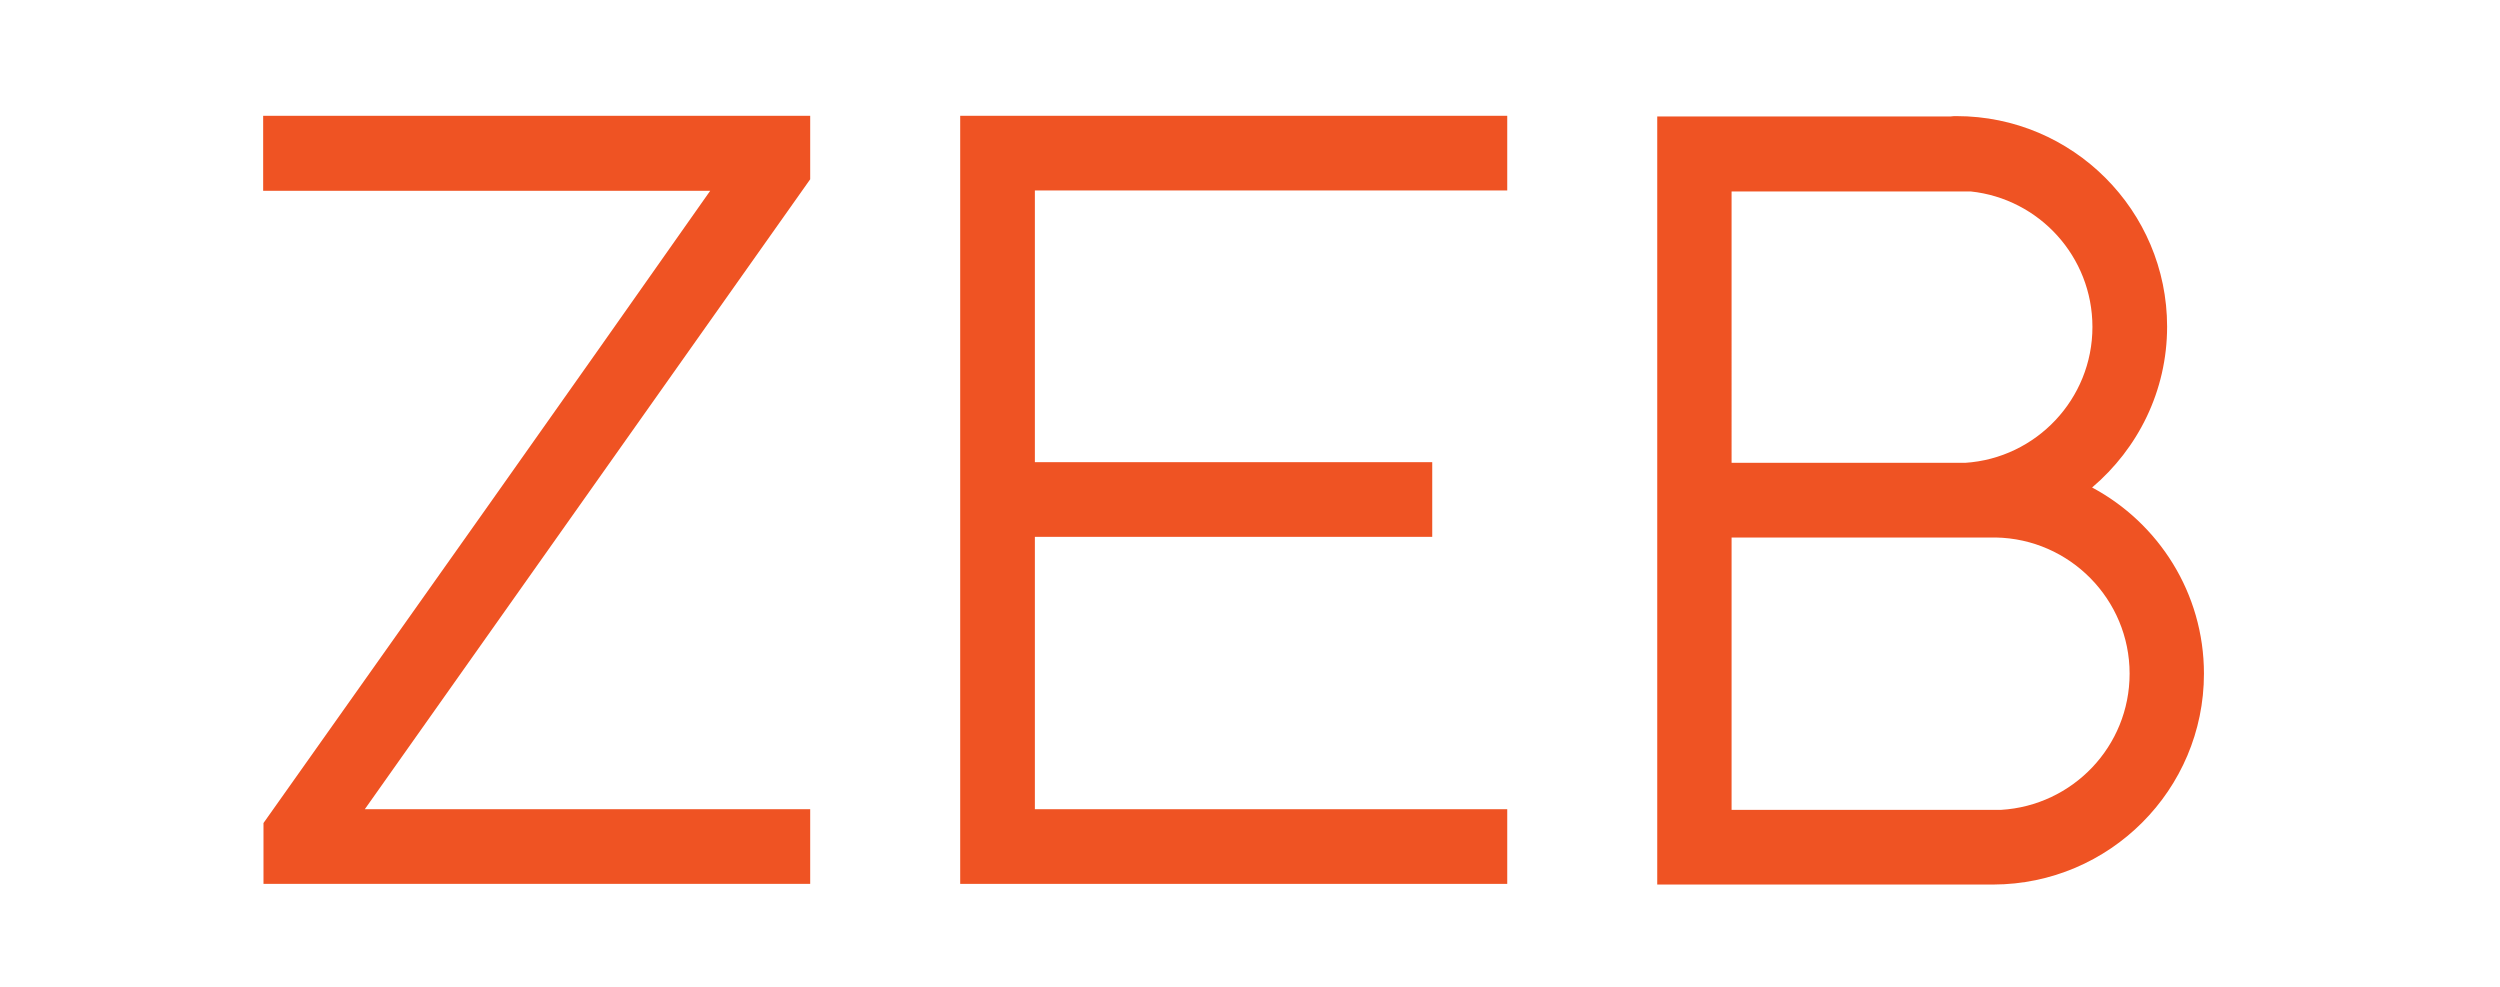 <?xml version="1.0" encoding="utf-8"?>
<!-- Generator: Adobe Illustrator 23.1.1, SVG Export Plug-In . SVG Version: 6.00 Build 0)  -->
<svg version="1.1" id="Layer_1" xmlns="http://www.w3.org/2000/svg" xmlns:xlink="http://www.w3.org/1999/xlink" x="0px" y="0px"
	 viewBox="0 0 76 30" style="enable-background:new 0 0 76 30;" xml:space="preserve">
<style type="text/css">
	.st0{fill:#EF5323;}
</style>
<path class="st0" d="M8.01,26.87l0-1.85c4.42-6.24,9.12-12.87,13.58-19.22H8V3.52h16.63v1.93L11.09,24.6h13.54v2.27H8.01z"/>
<polygon class="st0" points="29.19,26.87 29.19,3.52 45.82,3.52 45.82,5.79 31.46,5.79 31.46,14.05 43.54,14.05 43.54,16.32 
	31.46,16.32 31.46,24.6 45.82,24.6 45.82,26.87 "/>
<path class="st0" d="M60.83,24.62h-0.45c-0.02,0-0.03,0-0.05,0c0,0,0,0,0,0h-7.69v-8.28h8.03c2.25,0.04,4.07,1.88,4.07,4.14
	C64.74,22.69,63.01,24.49,60.83,24.62 M52.64,5.82h7.27c2.08,0.22,3.7,1.98,3.7,4.12c0,2.19-1.71,3.99-3.87,4.13h-7.1V5.82z
	 M67,20.48c0-2.45-1.38-4.58-3.4-5.66c1.39-1.18,2.28-2.93,2.28-4.89c0-3.53-2.87-6.4-6.4-6.4c-0.06,0-0.12,0-0.18,0.01h-8.92v23.35
	H60.6l0,0C64.13,26.88,67,24.01,67,20.48"/>
</svg>
